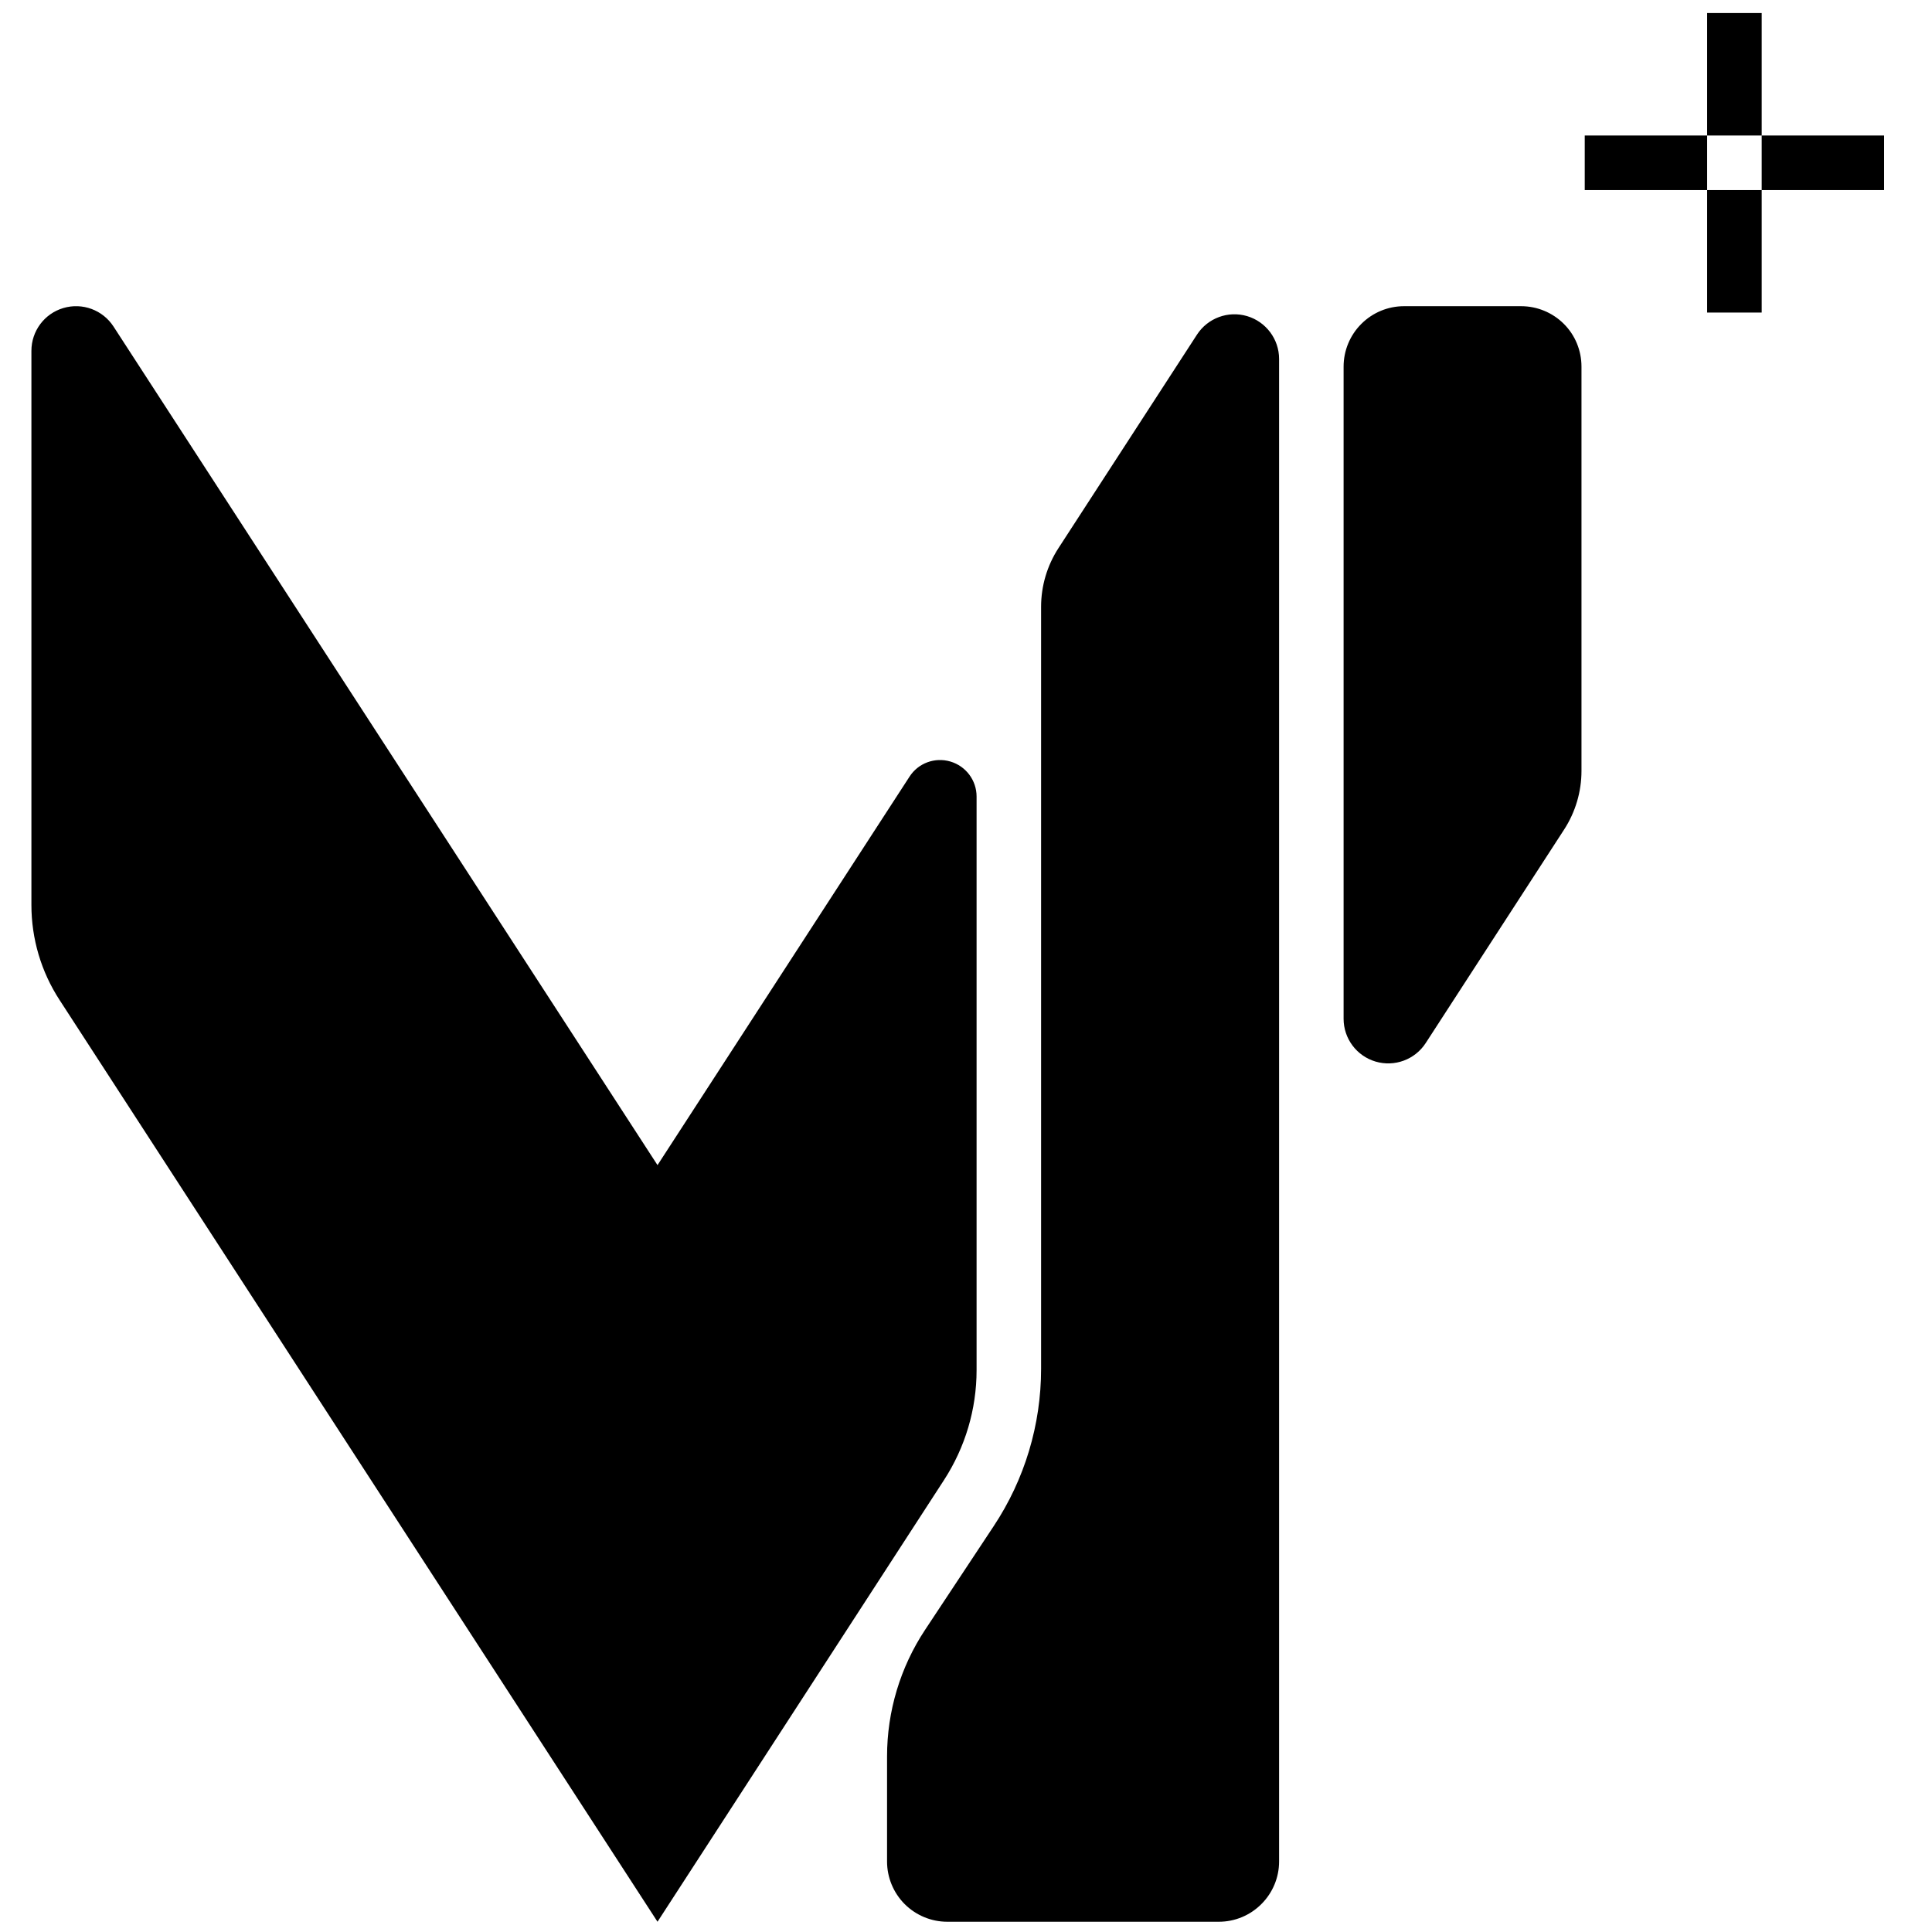 <?xml version="1.0" encoding="UTF-8" standalone="no"?>
<!DOCTYPE svg PUBLIC "-//W3C//DTD SVG 1.1//EN" "http://www.w3.org/Graphics/SVG/1.1/DTD/svg11.dtd">
<svg width="100%" height="100%" viewBox="0 0 500 500" version="1.1" xmlns="http://www.w3.org/2000/svg" xmlns:xlink="http://www.w3.org/1999/xlink" xml:space="preserve" xmlns:serif="http://www.serif.com/" style="fill-rule:evenodd;clip-rule:evenodd;stroke-linejoin:round;stroke-miterlimit:2;">
    <g transform="matrix(1.252,0,0,2.227,-7872.44,-1745.12)">
        <g transform="matrix(2.394,0,0,3.443,-13843.8,-665.599)">
            <path d="M8519.67,433.032L8519.67,483.748C8519.67,484.287 8519.12,484.804 8518.14,485.185C8517.17,485.566 8515.85,485.781 8514.47,485.781L8491.02,485.781C8489.64,485.781 8488.32,485.566 8487.34,485.185C8486.37,484.804 8485.82,484.287 8485.82,483.748L8485.82,480.198C8485.82,478.68 8486.96,477.195 8489.1,475.93L8495.03,472.427C8497.7,470.853 8499.12,469.007 8499.12,467.12L8499.12,441.4C8499.12,440.697 8499.64,440.008 8500.62,439.418L8512.58,432.212C8513.51,431.652 8515.27,431.398 8516.91,431.587C8518.54,431.777 8519.67,432.365 8519.67,433.032ZM8540.57,431.252C8541.95,431.252 8543.28,431.467 8544.26,431.85C8545.24,432.232 8545.78,432.751 8545.78,433.293L8545.78,446.935C8545.78,447.638 8545.26,448.327 8544.28,448.917L8532.33,456.123C8531.4,456.683 8529.64,456.937 8528,456.748C8526.36,456.558 8525.24,455.97 8525.24,455.303L8525.24,433.293C8525.24,432.751 8525.79,432.232 8526.77,431.85C8527.75,431.467 8529.07,431.252 8530.46,431.252L8540.57,431.252ZM8493.55,467.164C8493.55,468.48 8492.57,469.768 8490.74,470.871L8466,485.781L8414.37,454.669C8412.78,453.714 8411.94,452.601 8411.94,451.463L8411.94,432.759C8411.94,432.091 8413.06,431.503 8414.7,431.314C8416.34,431.124 8418.1,431.379 8419.03,431.939L8466,460.243L8487.76,447.131C8488.51,446.674 8489.95,446.466 8491.29,446.621C8492.63,446.776 8493.55,447.256 8493.55,447.802L8493.55,467.164Z"/>
        </g>
        <g transform="matrix(1.415,0,0,0.796,-6179.44,446.453)">
            <path d="M9060.22,451.326L9042.34,451.326L9042.34,443.359L9060.22,443.359L9060.22,451.326ZM9060.22,443.359L9060.22,425.479L9068.19,425.479L9068.19,443.359L9060.22,443.359ZM9068.19,443.359L9086.07,443.359L9086.07,451.326L9068.19,451.326L9068.19,443.359ZM9068.19,451.326L9068.19,469.206L9060.22,469.206L9060.22,451.326L9068.19,451.326Z"/>
        </g>
    </g>
</svg>
